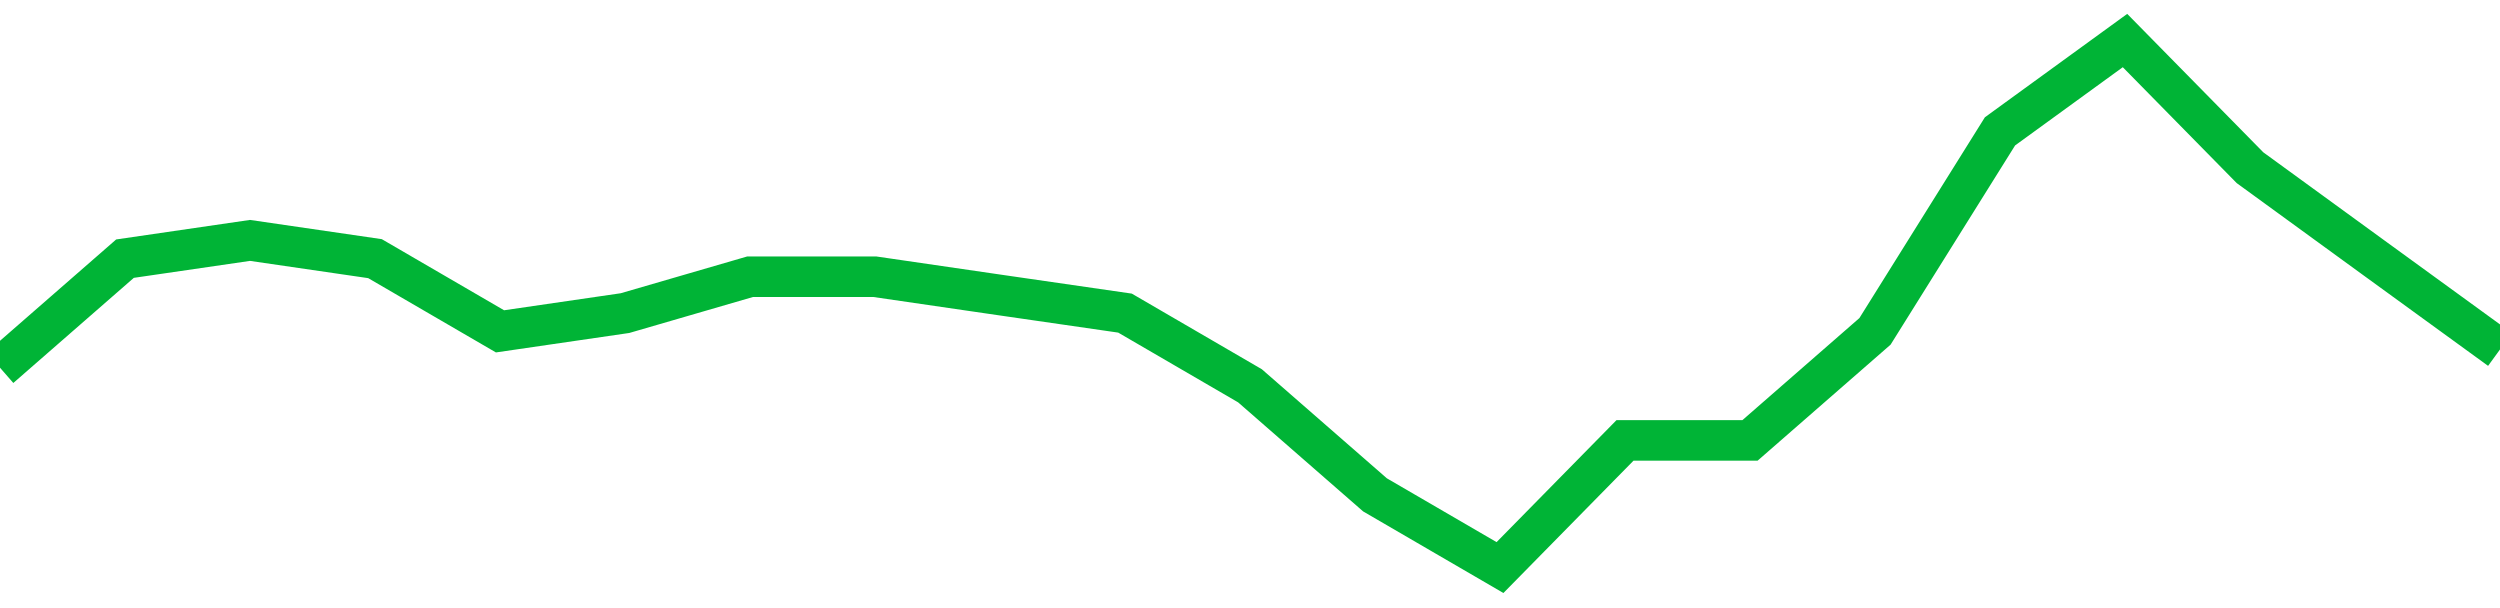 <!-- Generated with https://github.com/jxxe/sparkline/ --><svg viewBox="0 0 185 45" class="sparkline" xmlns="http://www.w3.org/2000/svg"><path class="sparkline--fill" d="M 0 27.21 L 0 27.21 L 9.25 19.14 L 18.5 17.79 L 27.75 19.14 L 37 24.52 L 46.25 23.17 L 55.5 20.48 L 64.75 20.48 L 74 21.83 L 83.25 23.17 L 92.5 28.55 L 101.75 36.62 L 111 42 L 120.25 32.59 L 129.5 32.59 L 138.75 24.52 L 148 9.72 L 157.25 3 L 166.5 12.41 L 175.75 19.14 L 185 25.86 V 45 L 0 45 Z" stroke="none" fill="none" ></path><path class="sparkline--line" d="M 0 27.21 L 0 27.21 L 9.25 19.14 L 18.5 17.79 L 27.75 19.14 L 37 24.52 L 46.25 23.17 L 55.5 20.48 L 64.75 20.48 L 74 21.83 L 83.25 23.17 L 92.5 28.55 L 101.75 36.62 L 111 42 L 120.25 32.59 L 129.5 32.59 L 138.75 24.52 L 148 9.72 L 157.25 3 L 166.5 12.41 L 175.75 19.14 L 185 25.86" fill="none" stroke-width="3" stroke="#00B436" ></path></svg>
